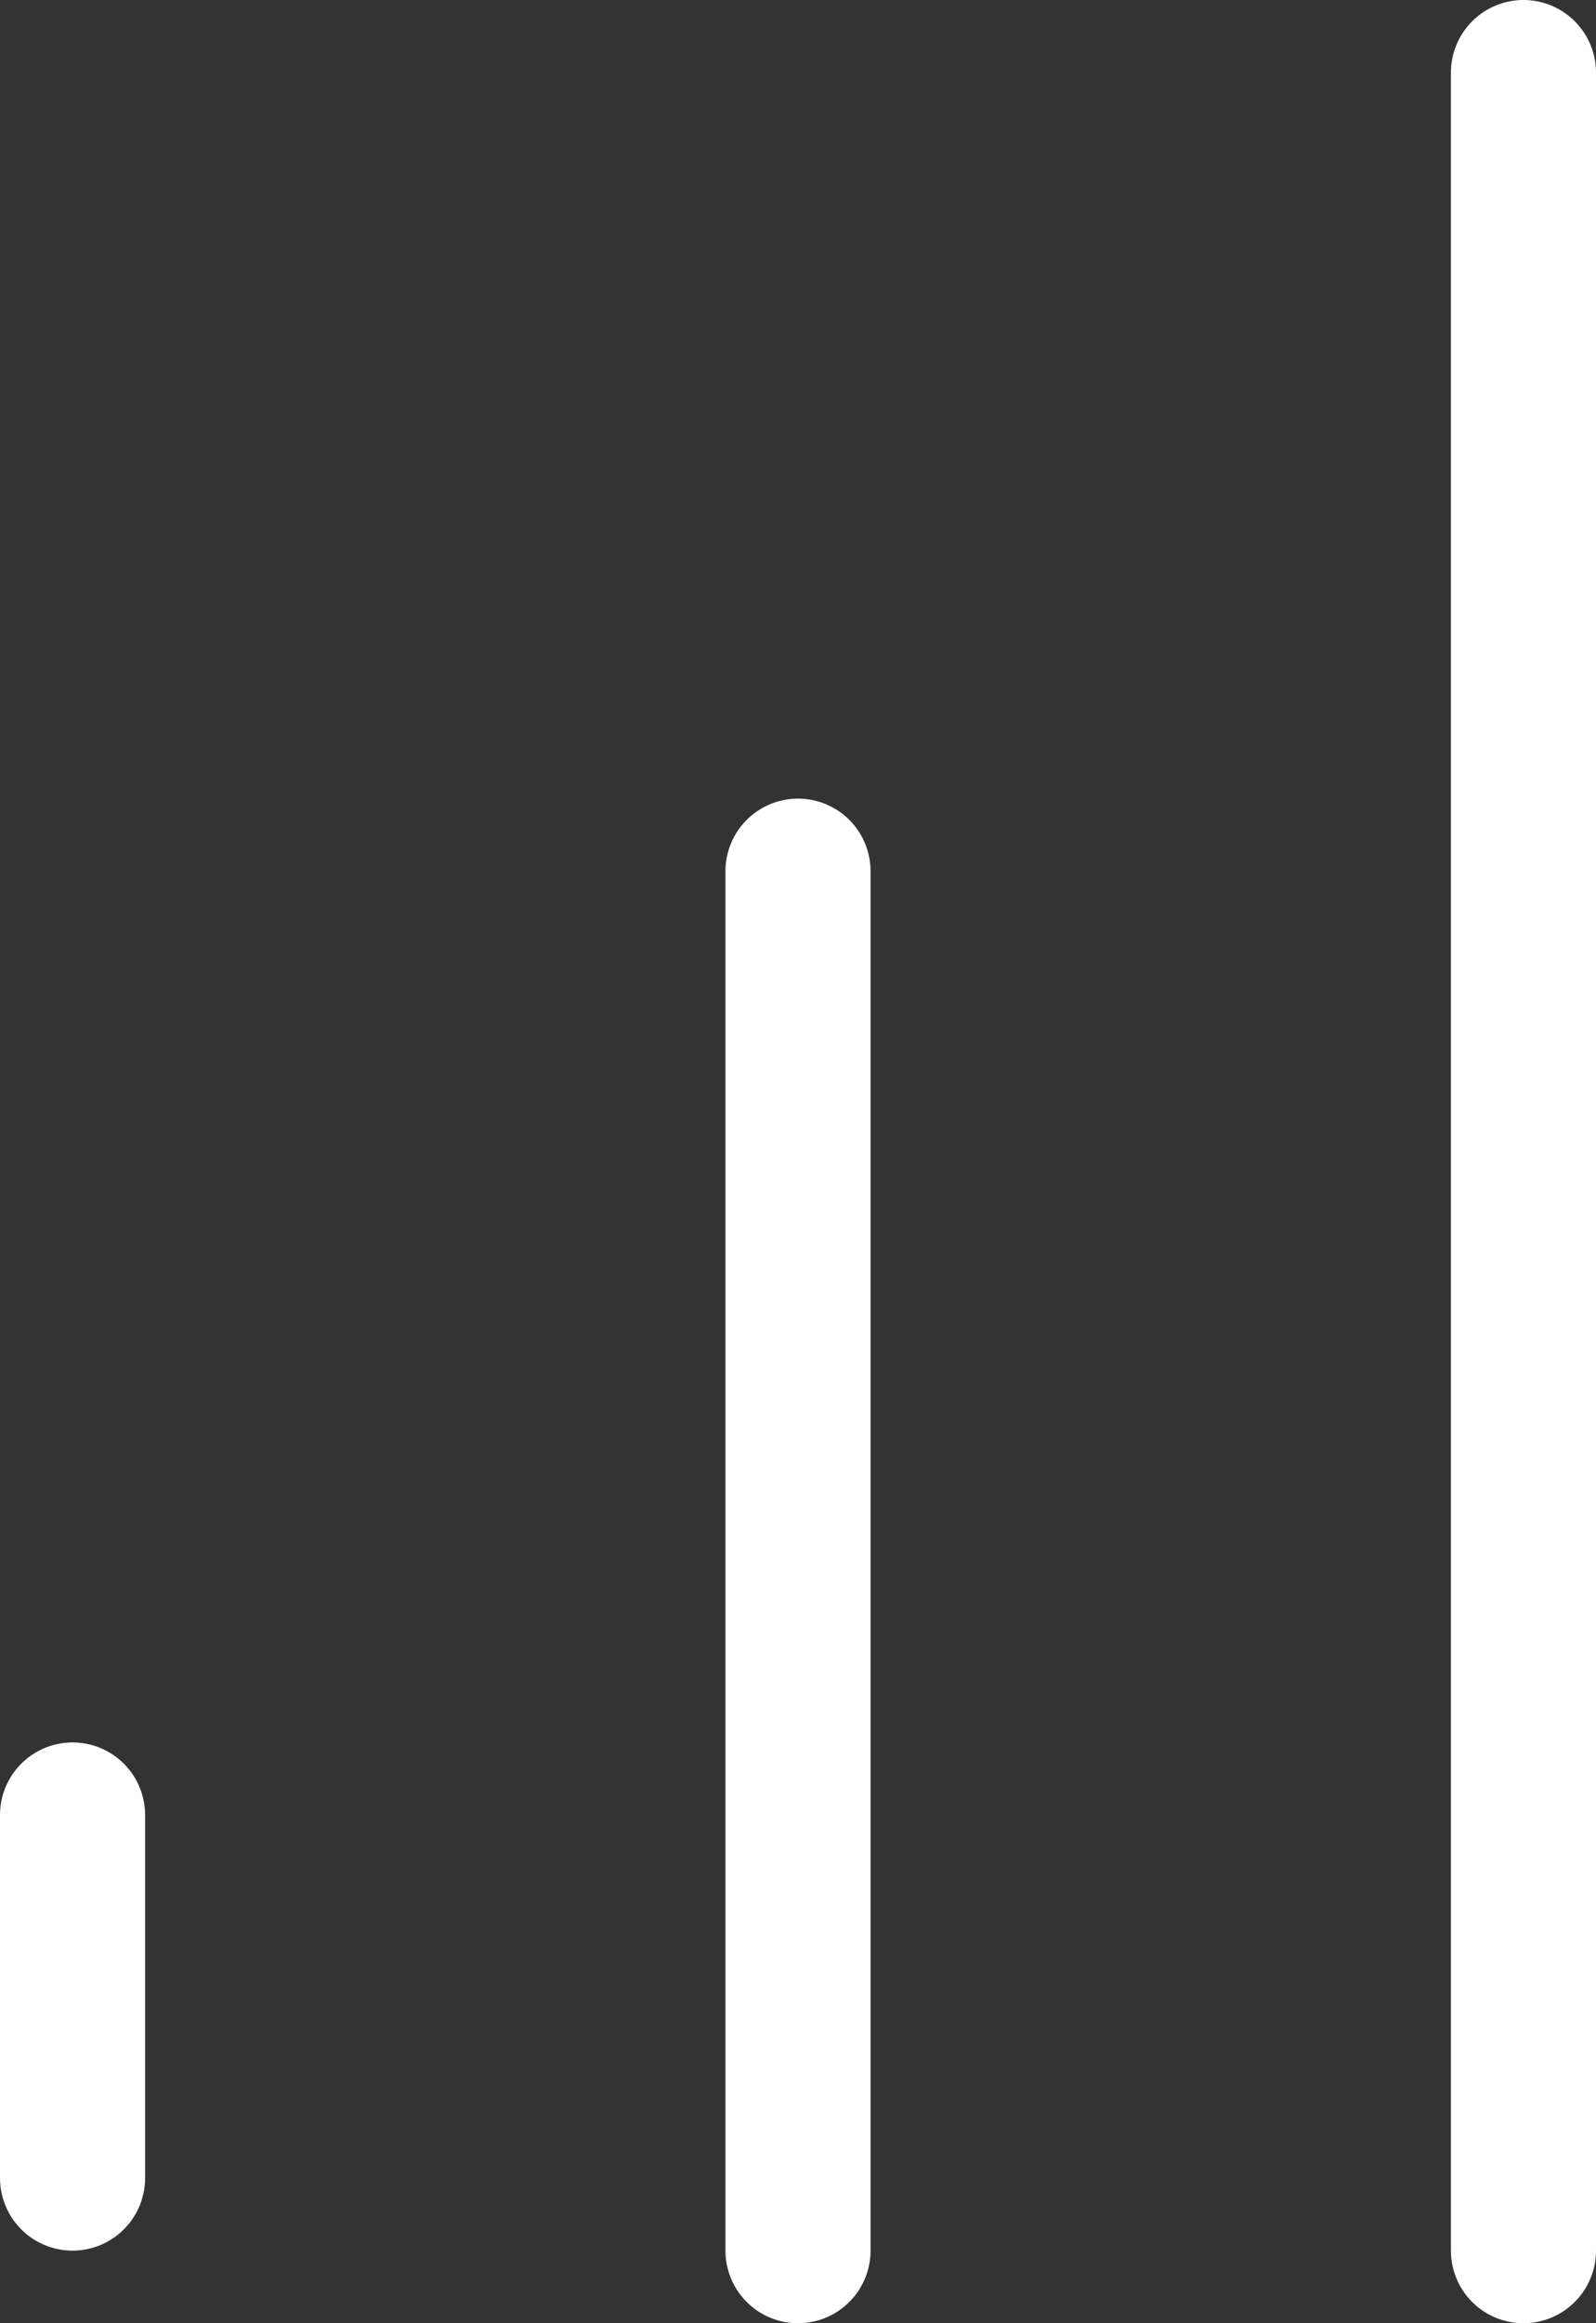 <svg width="22" height="32" viewBox="0 0 22 32" fill="none" xmlns="http://www.w3.org/2000/svg">
<rect x="0" y="0" width="22" height="32" fill="#333333" stroke="none"/>
<path d="M11 31V12" stroke="white" stroke-width="2" stroke-linecap="round" stroke-linejoin="round"/>
<path d="M21 31V1" stroke="white" stroke-width="2" stroke-linecap="round" stroke-linejoin="round"/>
<path d="M1 30V25" stroke="white" stroke-width="2" stroke-linecap="round" stroke-linejoin="round"/>
</svg>
